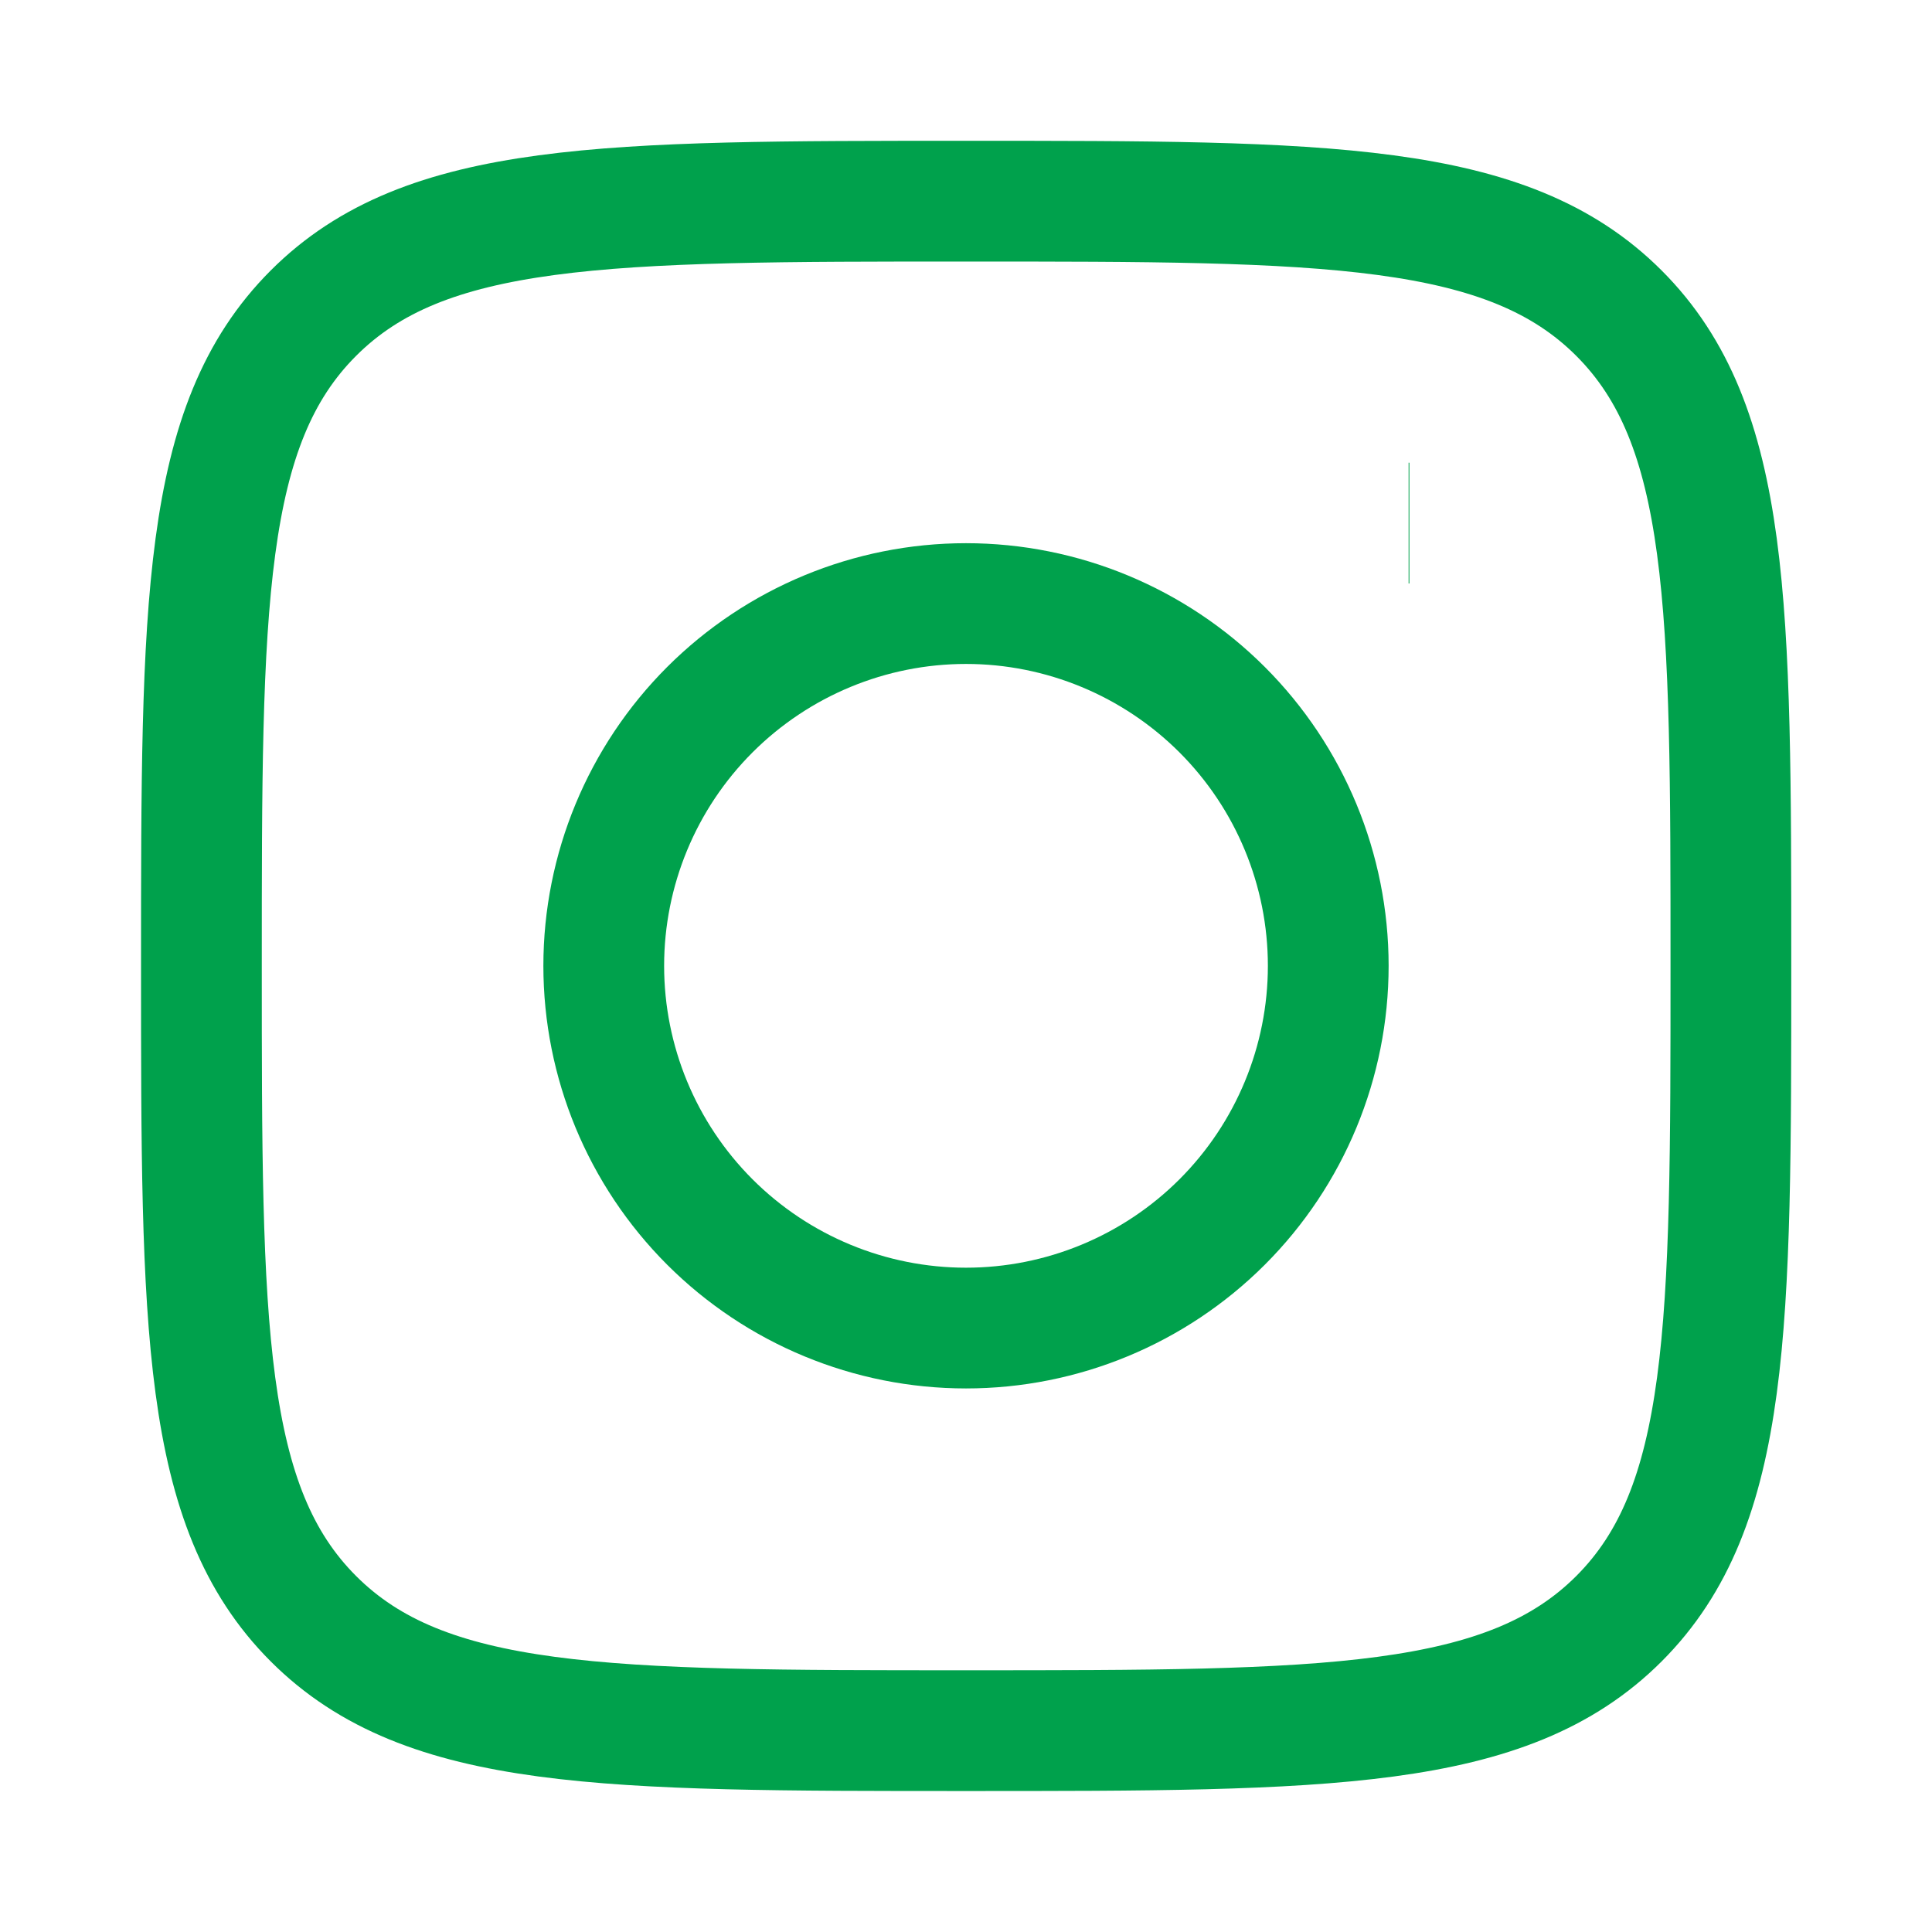 <svg width="32" height="32" viewBox="0 0 32 32" fill="none" xmlns="http://www.w3.org/2000/svg">
<path d="M3.336 15.999C3.336 10.028 3.336 7.041 5.191 5.187C7.045 3.332 10.031 3.332 16.003 3.332C21.973 3.332 24.96 3.332 26.815 5.187C28.669 7.041 28.669 10.027 28.669 15.999C28.669 21.969 28.669 24.956 26.815 26.811C24.96 28.665 21.975 28.665 16.003 28.665C10.032 28.665 7.045 28.665 5.191 26.811C3.336 24.956 3.336 21.971 3.336 15.999Z" stroke="#00A14C" stroke-width="2"/>
<path d="M23.344 8.664H23.331M22 15.997C22 17.589 21.368 19.115 20.243 20.24C19.117 21.365 17.591 21.997 16 21.997C14.409 21.997 12.883 21.365 11.757 20.24C10.632 19.115 10 17.589 10 15.997C10 14.406 10.632 12.88 11.757 11.755C12.883 10.63 14.409 9.997 16 9.997C17.591 9.997 19.117 10.63 20.243 11.755C21.368 12.88 22 14.406 22 15.997Z" stroke="#00A14C" stroke-width="2"/>
</svg>
